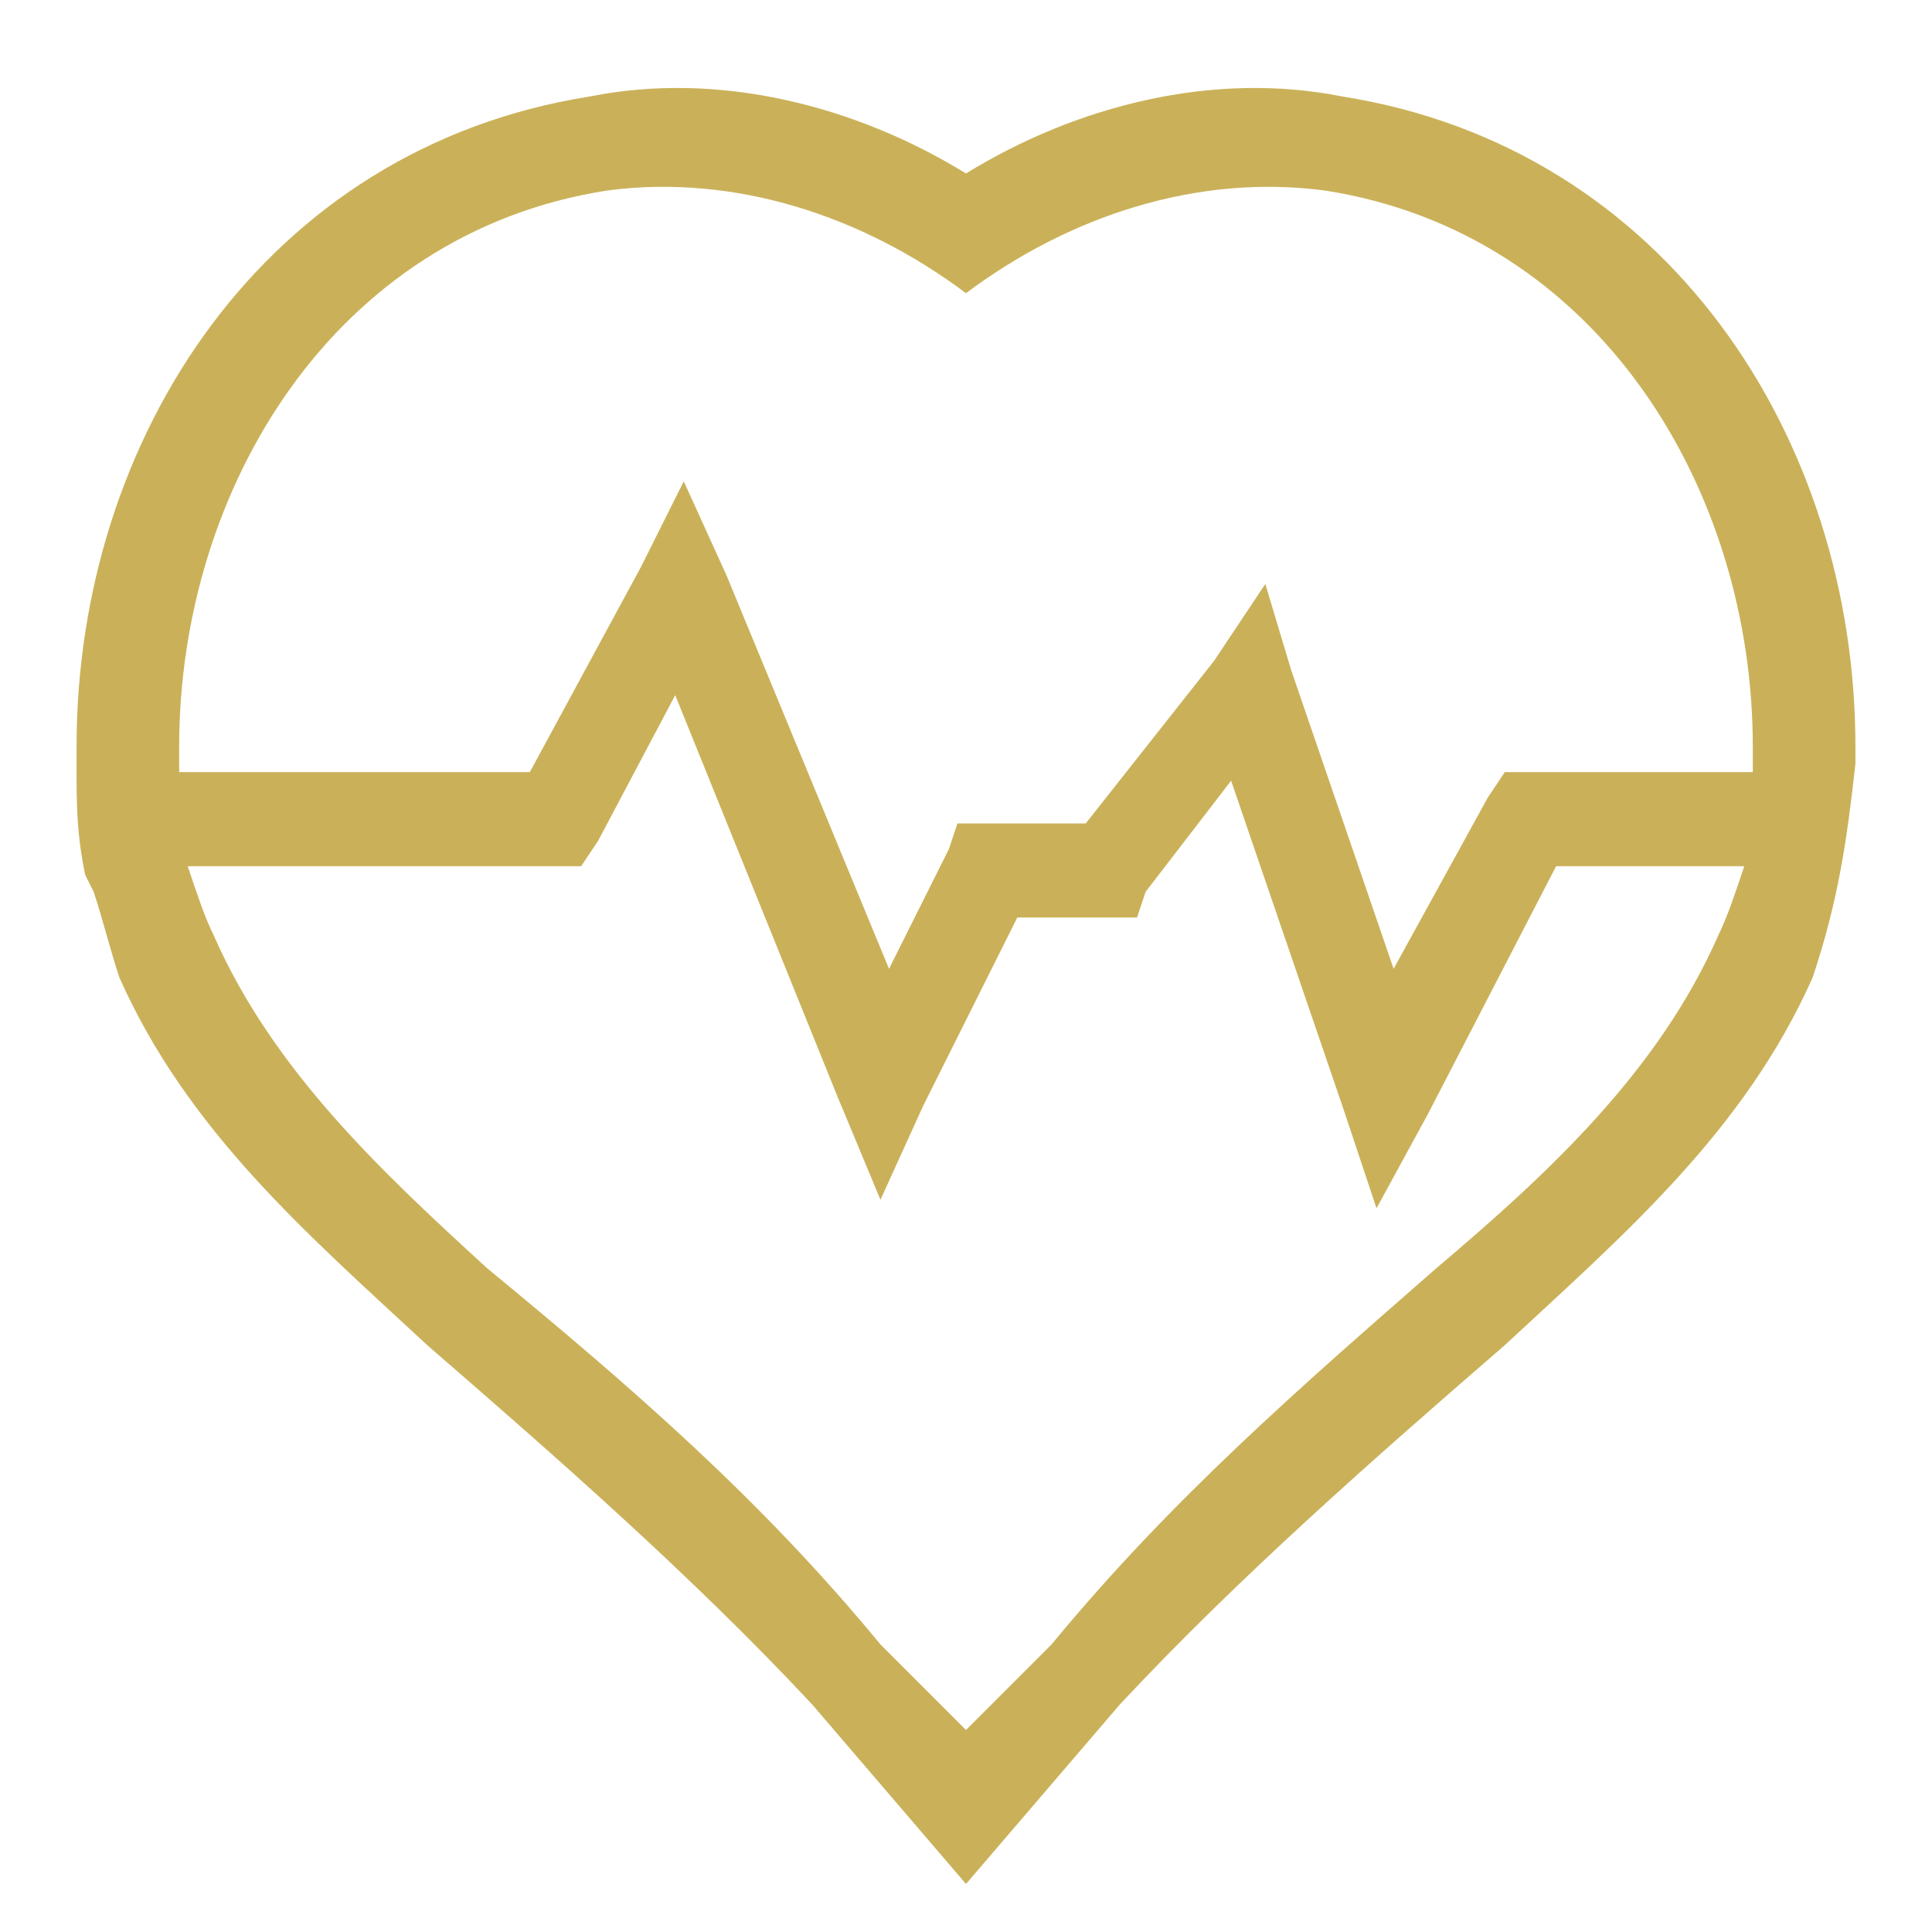 <svg xmlns="http://www.w3.org/2000/svg" xmlns:xlink="http://www.w3.org/1999/xlink" width="1000" height="1000" viewBox="0 0 1000 1000" xml:space="preserve"><desc>Created with Fabric.js 3.5.0</desc><defs></defs><rect x="0" y="0" width="100%" height="100%" fill="transparent"></rect><g transform="matrix(1.66 0 0 1.66 500.002 510.335)" id="492669"><path style="stroke: none; stroke-width: 1; stroke-dasharray: none; stroke-linecap: butt; stroke-dashoffset: 0; stroke-linejoin: miter; stroke-miterlimit: 4; is-custom-font: none; font-file-url: none; fill: rgb(202,177,89); fill-rule: evenodd; opacity: 1;" transform=" translate(-349.996, -280.01)" d="m 627.33 210.67 c -2.668 24 -5.332 42.668 -13.332 66.668 c -21.332 48 -58.668 80 -96 114.67 c -40 34.668 -82.668 72 -120 112 l -48 56 l -48 -56 c -37.332 -40 -80 -77.332 -120 -112 c -37.332 -34.668 -74.668 -66.668 -96 -114.67 c -2.668 -8 -5.332 -18.668 -8 -26.668 l -2.668 -5.332 c -2.668 -13.332 -2.668 -21.332 -2.668 -34.668 v -5.332 c 0 -96 58.668 -186.67 160 -202.67 c 40 -8 82.668 2.668 117.33 24 c 34.668 -21.332 77.332 -32 117.33 -24 c 101.33 16 160 106.67 160 202.67 v 5.332 z m -34.668 32 c -2.668 8 -5.332 16 -8 21.332 c -18.668 42.668 -53.332 74.668 -88 104 c -42.668 37.332 -82.668 72 -120 117.33 l -26.668 26.668 l -26.668 -26.668 c -37.332 -45.332 -77.332 -80 -122.67 -117.33 c -32 -29.332 -66.668 -61.332 -85.332 -104 c -2.668 -5.332 -5.332 -13.332 -8 -21.332 h 122.67 l 5.332 -8 l 24 -45.332 l 50.668 125.33 l 13.332 32 l 13.332 -29.332 l 29.332 -58.668 h 37.332 l 2.668 -8 l 26.668 -34.668 l 34.668 101.33 l 10.668 32 l 16 -29.332 l 40 -77.332 z m -242.67 -178.67 c 32 -24 72 -37.332 112 -32 c 85.332 13.332 133.33 93.332 133.33 173.33 v 8 h -77.332 l -5.332 8 l -29.332 53.332 l -32 -93.332 l -8 -26.668 l -16 24 l -40 50.668 h -40 l -2.668 8 l -18.668 37.332 l -50.668 -122.67 l -13.332 -29.332 l -13.332 26.668 l -34.668 64 h -109.33 v -8 c 0 -80 48 -160 133.33 -173.33 c 40 -5.332 80 8 112 32 z" stroke-linecap="round"></path></g></svg>
